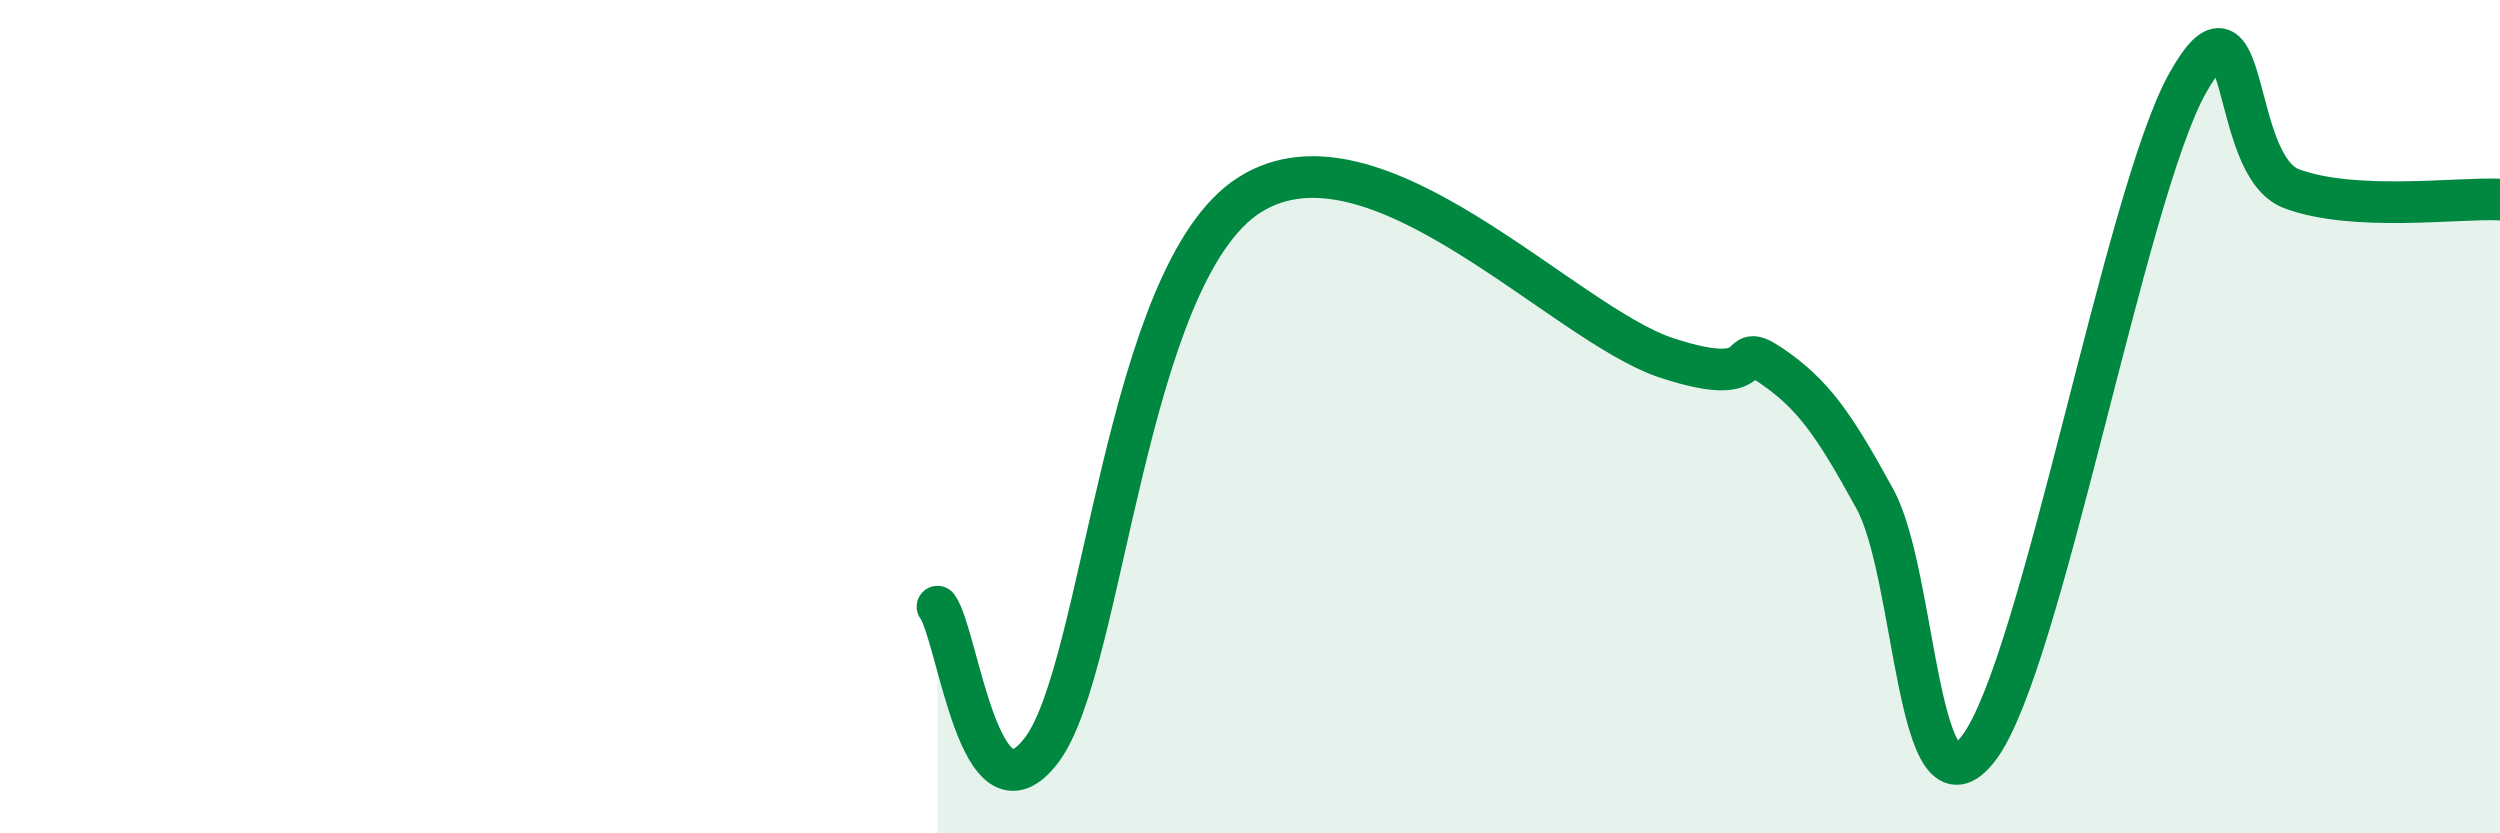 
    <svg width="60" height="20" viewBox="0 0 60 20" xmlns="http://www.w3.org/2000/svg">
      <path
        d="M 22.5,14.56 C 23,15.25 23.5,19.98 25,18 C 26.5,16.02 27,6.55 30,4.67 C 33,2.79 37.5,7.77 40,8.59 C 42.5,9.41 41.5,8.09 42.5,8.77 C 43.5,9.45 44,10.15 45,11.98 C 46,13.81 46,19.94 47.5,17.94 C 49,15.94 51,4.68 52.5,2 C 54,-0.68 53.5,3.97 55,4.53 C 56.5,5.09 59,4.74 60,4.79L60 20L22.5 20Z"
        fill="#008740"
        opacity="0.1"
        stroke-linecap="round"
        stroke-linejoin="round"
      />
      <path
        d="M 22.5,14.56 C 23,15.25 23.5,19.98 25,18 C 26.5,16.02 27,6.55 30,4.67 C 33,2.79 37.5,7.77 40,8.59 C 42.5,9.41 41.5,8.09 42.5,8.77 C 43.5,9.45 44,10.15 45,11.98 C 46,13.81 46,19.94 47.5,17.94 C 49,15.94 51,4.68 52.5,2 C 54,-0.68 53.5,3.97 55,4.53 C 56.5,5.09 59,4.74 60,4.79"
        stroke="#008740"
        stroke-width="1"
        fill="none"
        stroke-linecap="round"
        stroke-linejoin="round"
      />
    </svg>
  